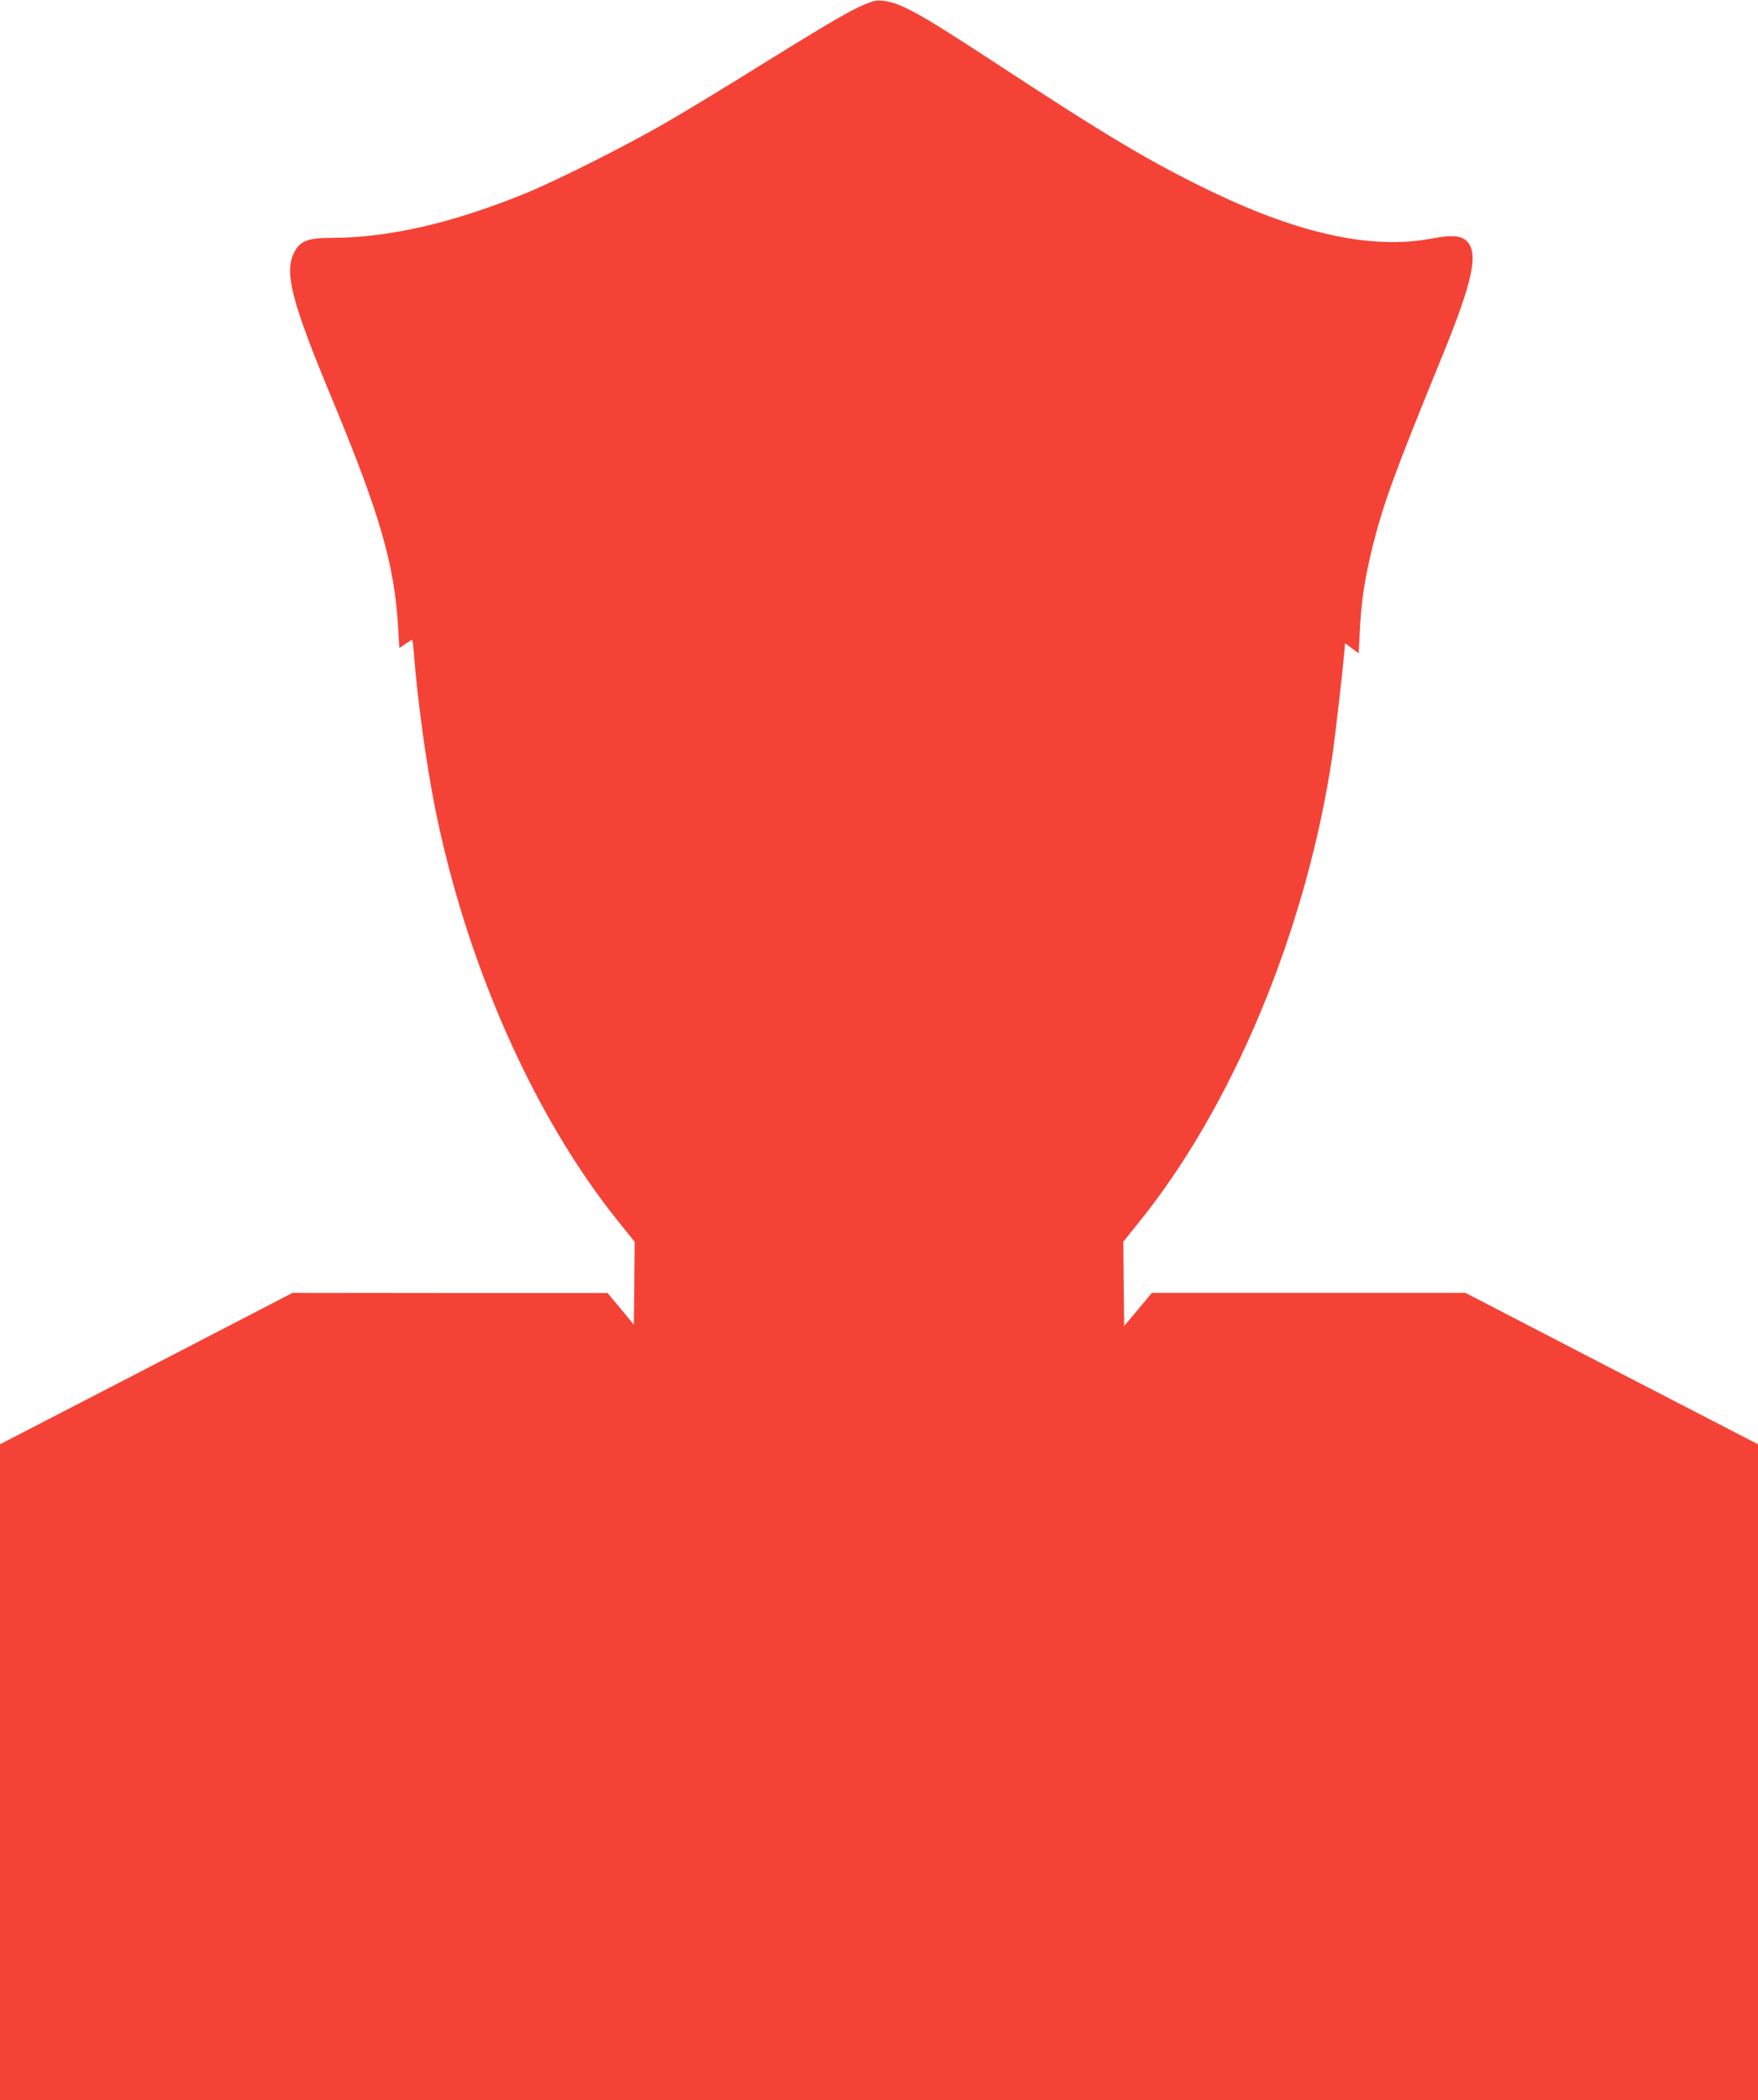 <?xml version="1.0" standalone="no"?>
<!DOCTYPE svg PUBLIC "-//W3C//DTD SVG 20010904//EN"
 "http://www.w3.org/TR/2001/REC-SVG-20010904/DTD/svg10.dtd">
<svg version="1.0" xmlns="http://www.w3.org/2000/svg"
 width="1072pt" height="1280pt" viewBox="0 0 1072 1280"
 preserveAspectRatio="xMidYMid meet">
<g transform="translate(0,1280) scale(0.1,-0.1)"
fill="#f44336" stroke="none">
<path d="M5320 12791 c-107 -37 -205 -93 -675 -384 -203 -127 -462 -284 -575
-349 -240 -140 -656 -349 -855 -432 -447 -184 -844 -276 -1200 -276 -139 0
-187 -20 -222 -90 -61 -120 -14 -301 227 -880 297 -714 385 -1016 408 -1408
l7 -122 37 25 c20 14 39 25 41 25 3 0 8 -39 11 -87 22 -281 74 -658 126 -923
188 -951 602 -1889 1114 -2527 l106 -132 -2 -252 -3 -253 -80 97 -80 96 -960
0 -961 1 -892 -462 -892 -461 0 -1999 0 -1998 5360 0 5360 0 0 1998 0 1999
-892 461 -892 462 -956 0 -956 0 -84 -101 -85 -101 -3 257 -2 257 78 97 c586
716 1039 1802 1197 2868 16 113 60 486 70 605 l7 77 41 -30 42 -31 7 138 c9
183 31 324 79 517 67 266 133 445 423 1155 190 465 226 638 145 707 -36 30
-92 33 -209 11 -359 -68 -796 25 -1335 283 -368 177 -638 337 -1300 771 -351
230 -483 311 -583 357 -76 36 -150 48 -192 34z"/>
</g>
</svg>
